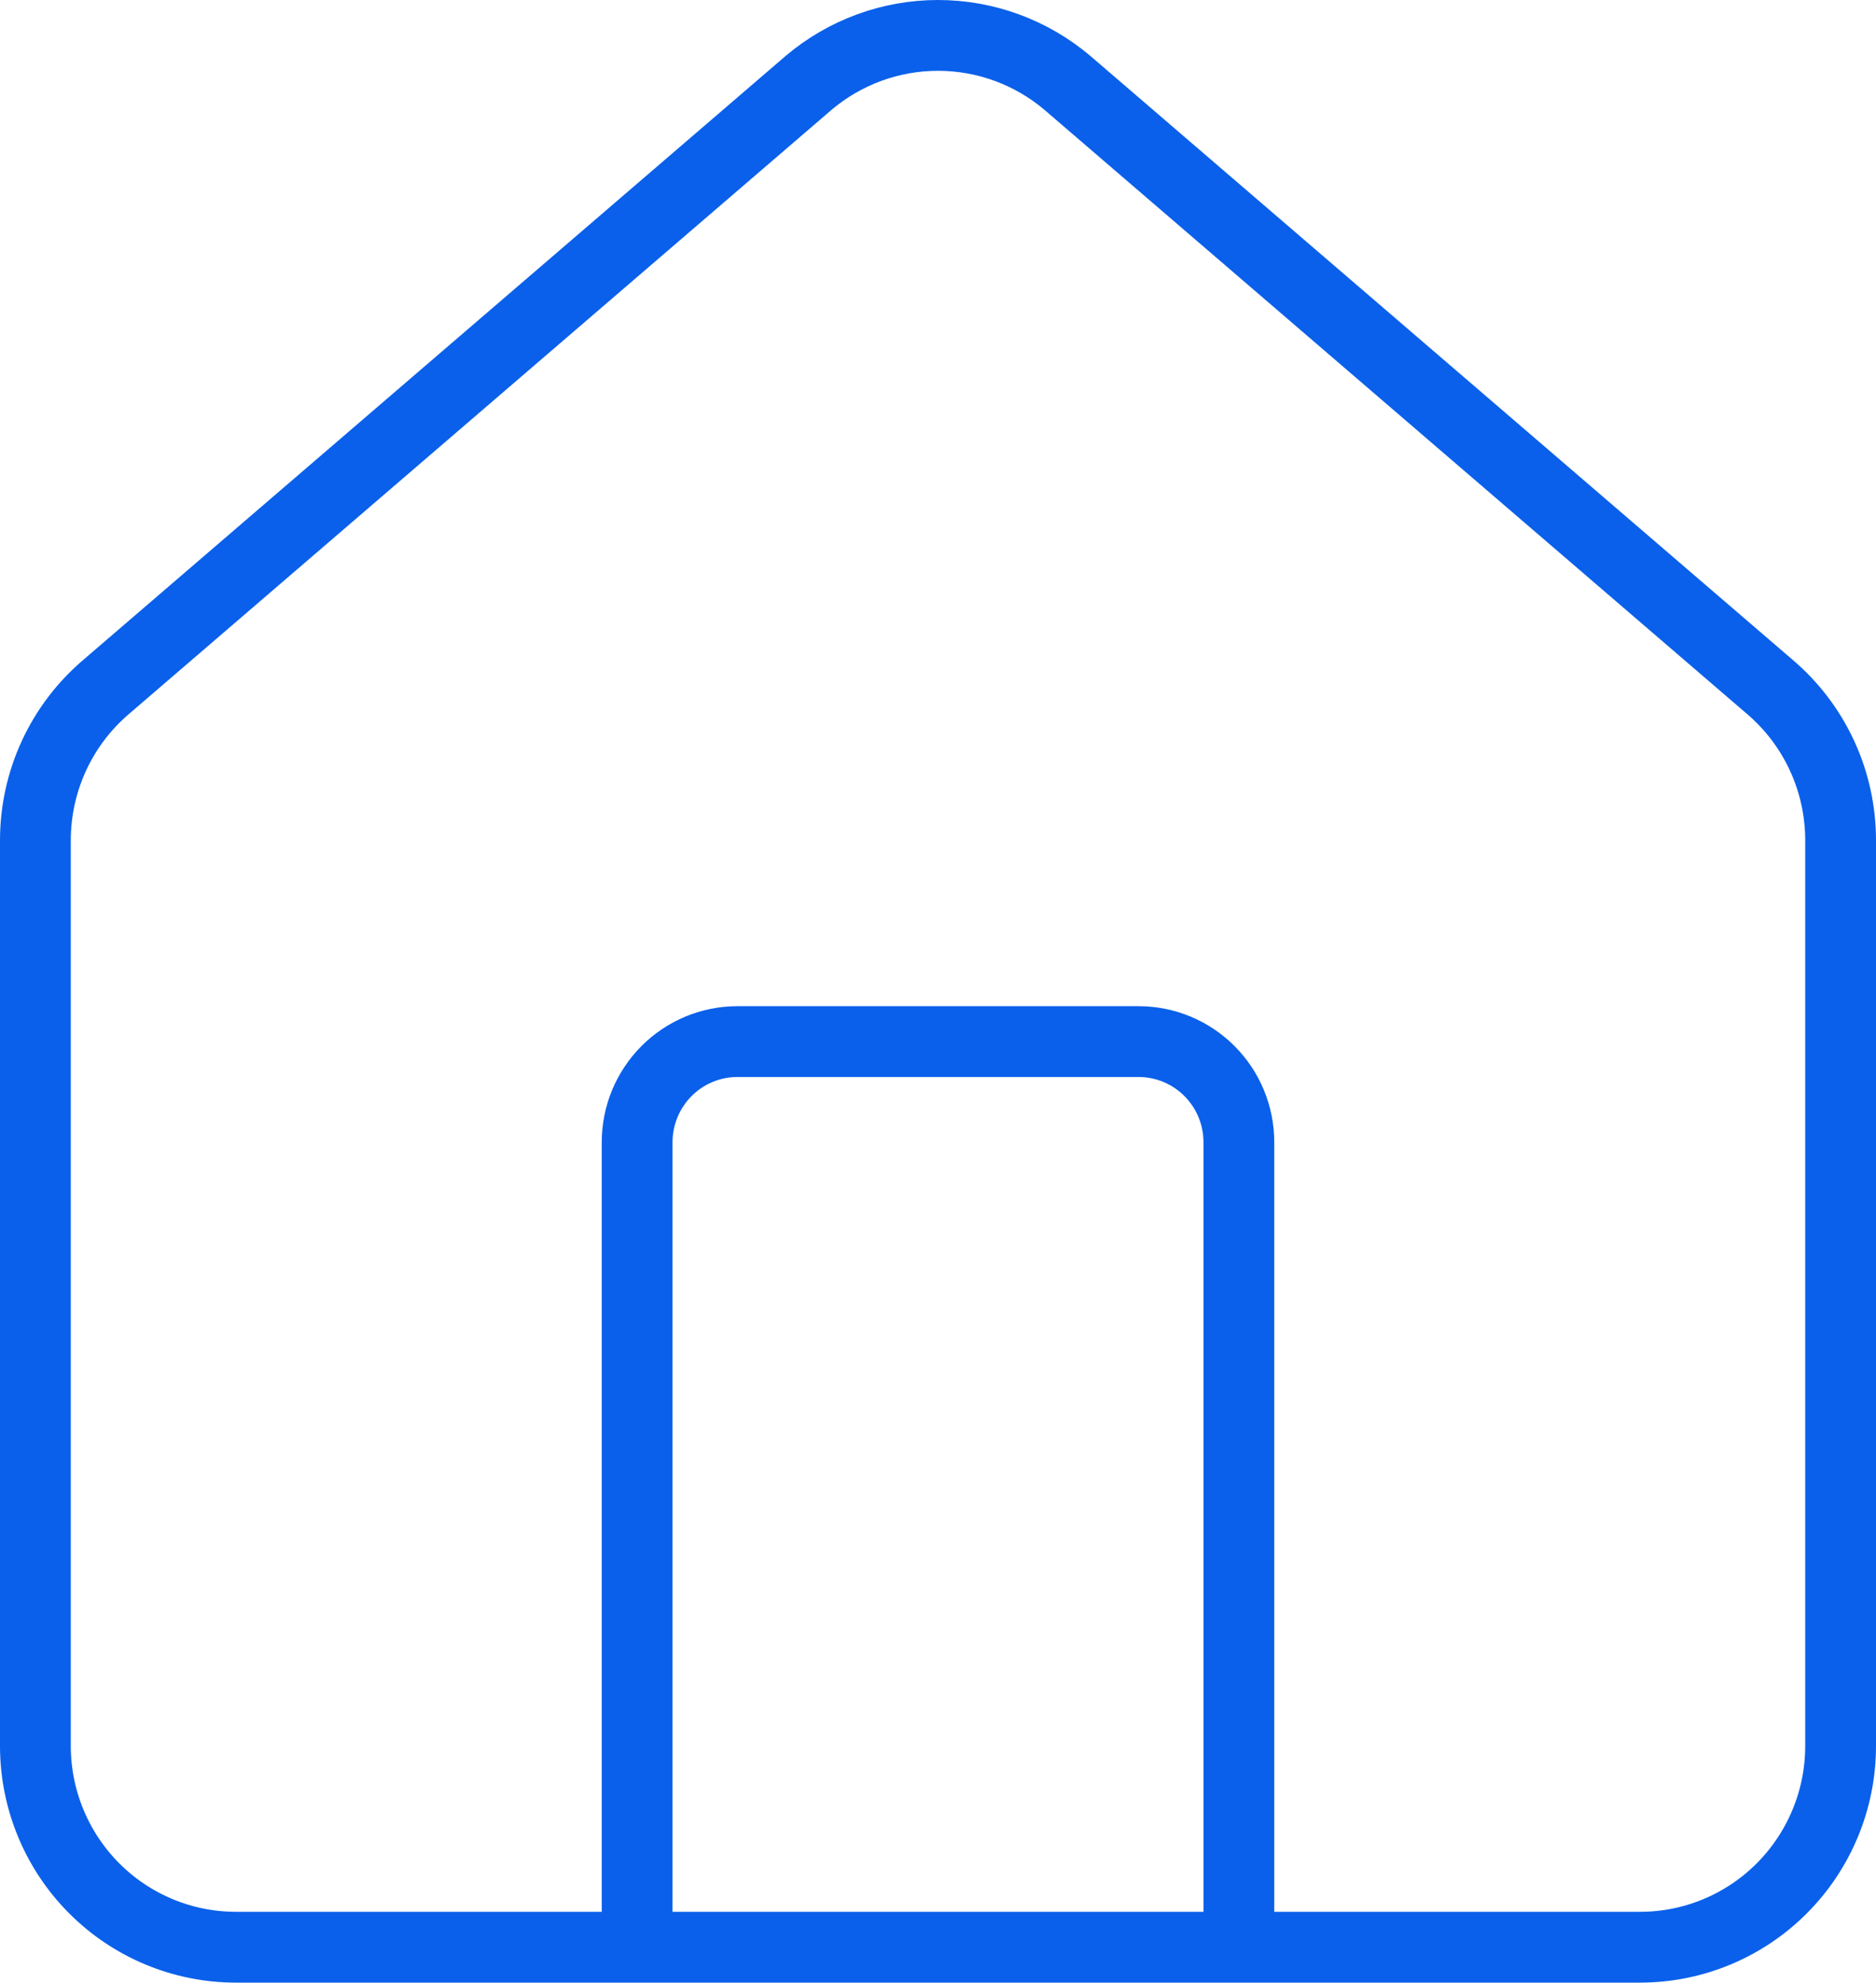 <?xml version="1.0" encoding="UTF-8"?> <svg xmlns="http://www.w3.org/2000/svg" width="53" height="56" viewBox="0 0 53 56" fill="none"><path d="M35 55V32.263C35 31.509 34.702 30.786 34.17 30.253C33.639 29.72 32.918 29.42 32.167 29.42H20.833C20.082 29.42 19.361 29.72 18.83 30.253C18.299 30.786 18 31.509 18 32.263V55M1 23.736C1 22.909 1.179 22.092 1.526 21.342C1.873 20.592 2.379 19.927 3.009 19.393L22.842 2.343C23.865 1.476 25.161 1 26.5 1C27.839 1 29.135 1.476 30.158 2.343L49.991 19.393C50.621 19.927 51.127 20.592 51.474 21.342C51.821 22.092 52 22.909 52 23.736V49.316C52 50.823 51.403 52.269 50.34 53.335C49.278 54.401 47.836 55 46.333 55H6.667C5.164 55 3.722 54.401 2.66 53.335C1.597 52.269 1 50.823 1 49.316V23.736Z" stroke="#0A60EA" stroke-width="2" stroke-linecap="round" stroke-linejoin="round"></path></svg> 